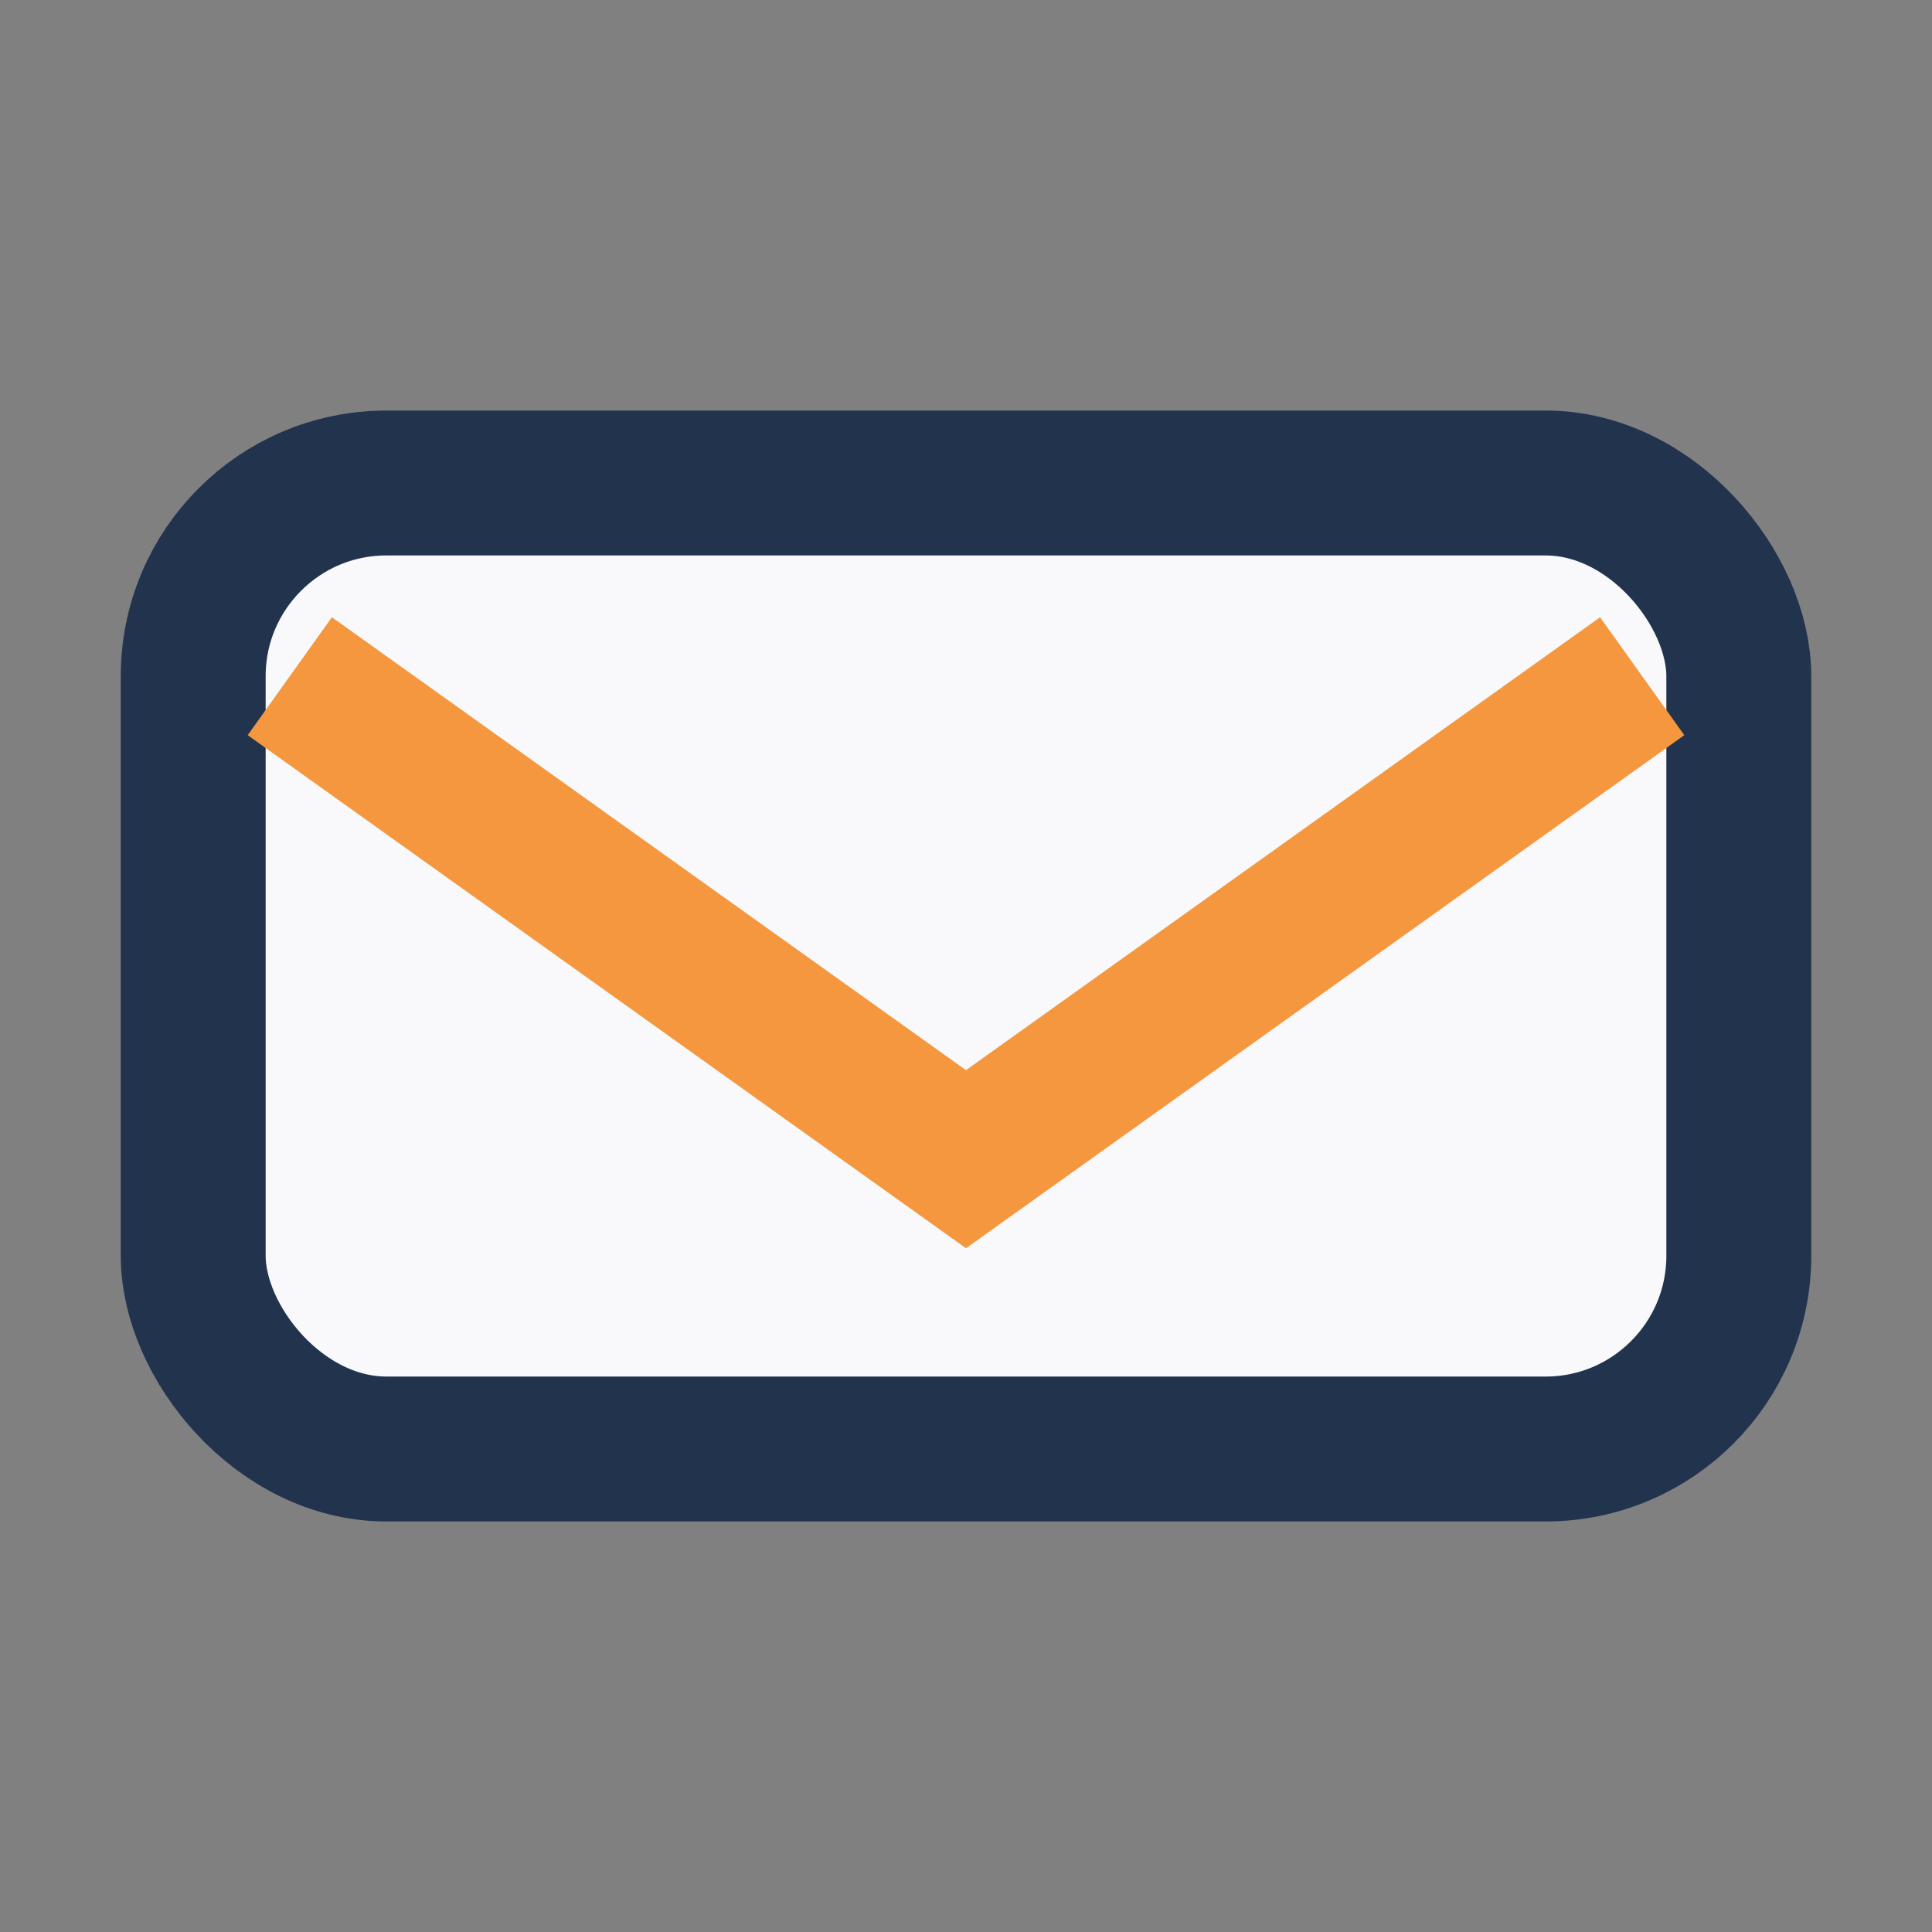 <?xml version="1.0" encoding="UTF-8"?>
<svg xmlns="http://www.w3.org/2000/svg" width="20" height="20" viewBox="0 0 20 20"><rect x="0" y="0" width="20" height="20" fill="#808080" stroke="none"/><rect x="2" y="5" width="16" height="10" rx="2" fill="#F9F9FB" stroke="#22334E" stroke-width="1.5"/><polyline fill="none" stroke="#F4973E" stroke-width="1.5" points="3,7 10,12 17,7"/></svg>